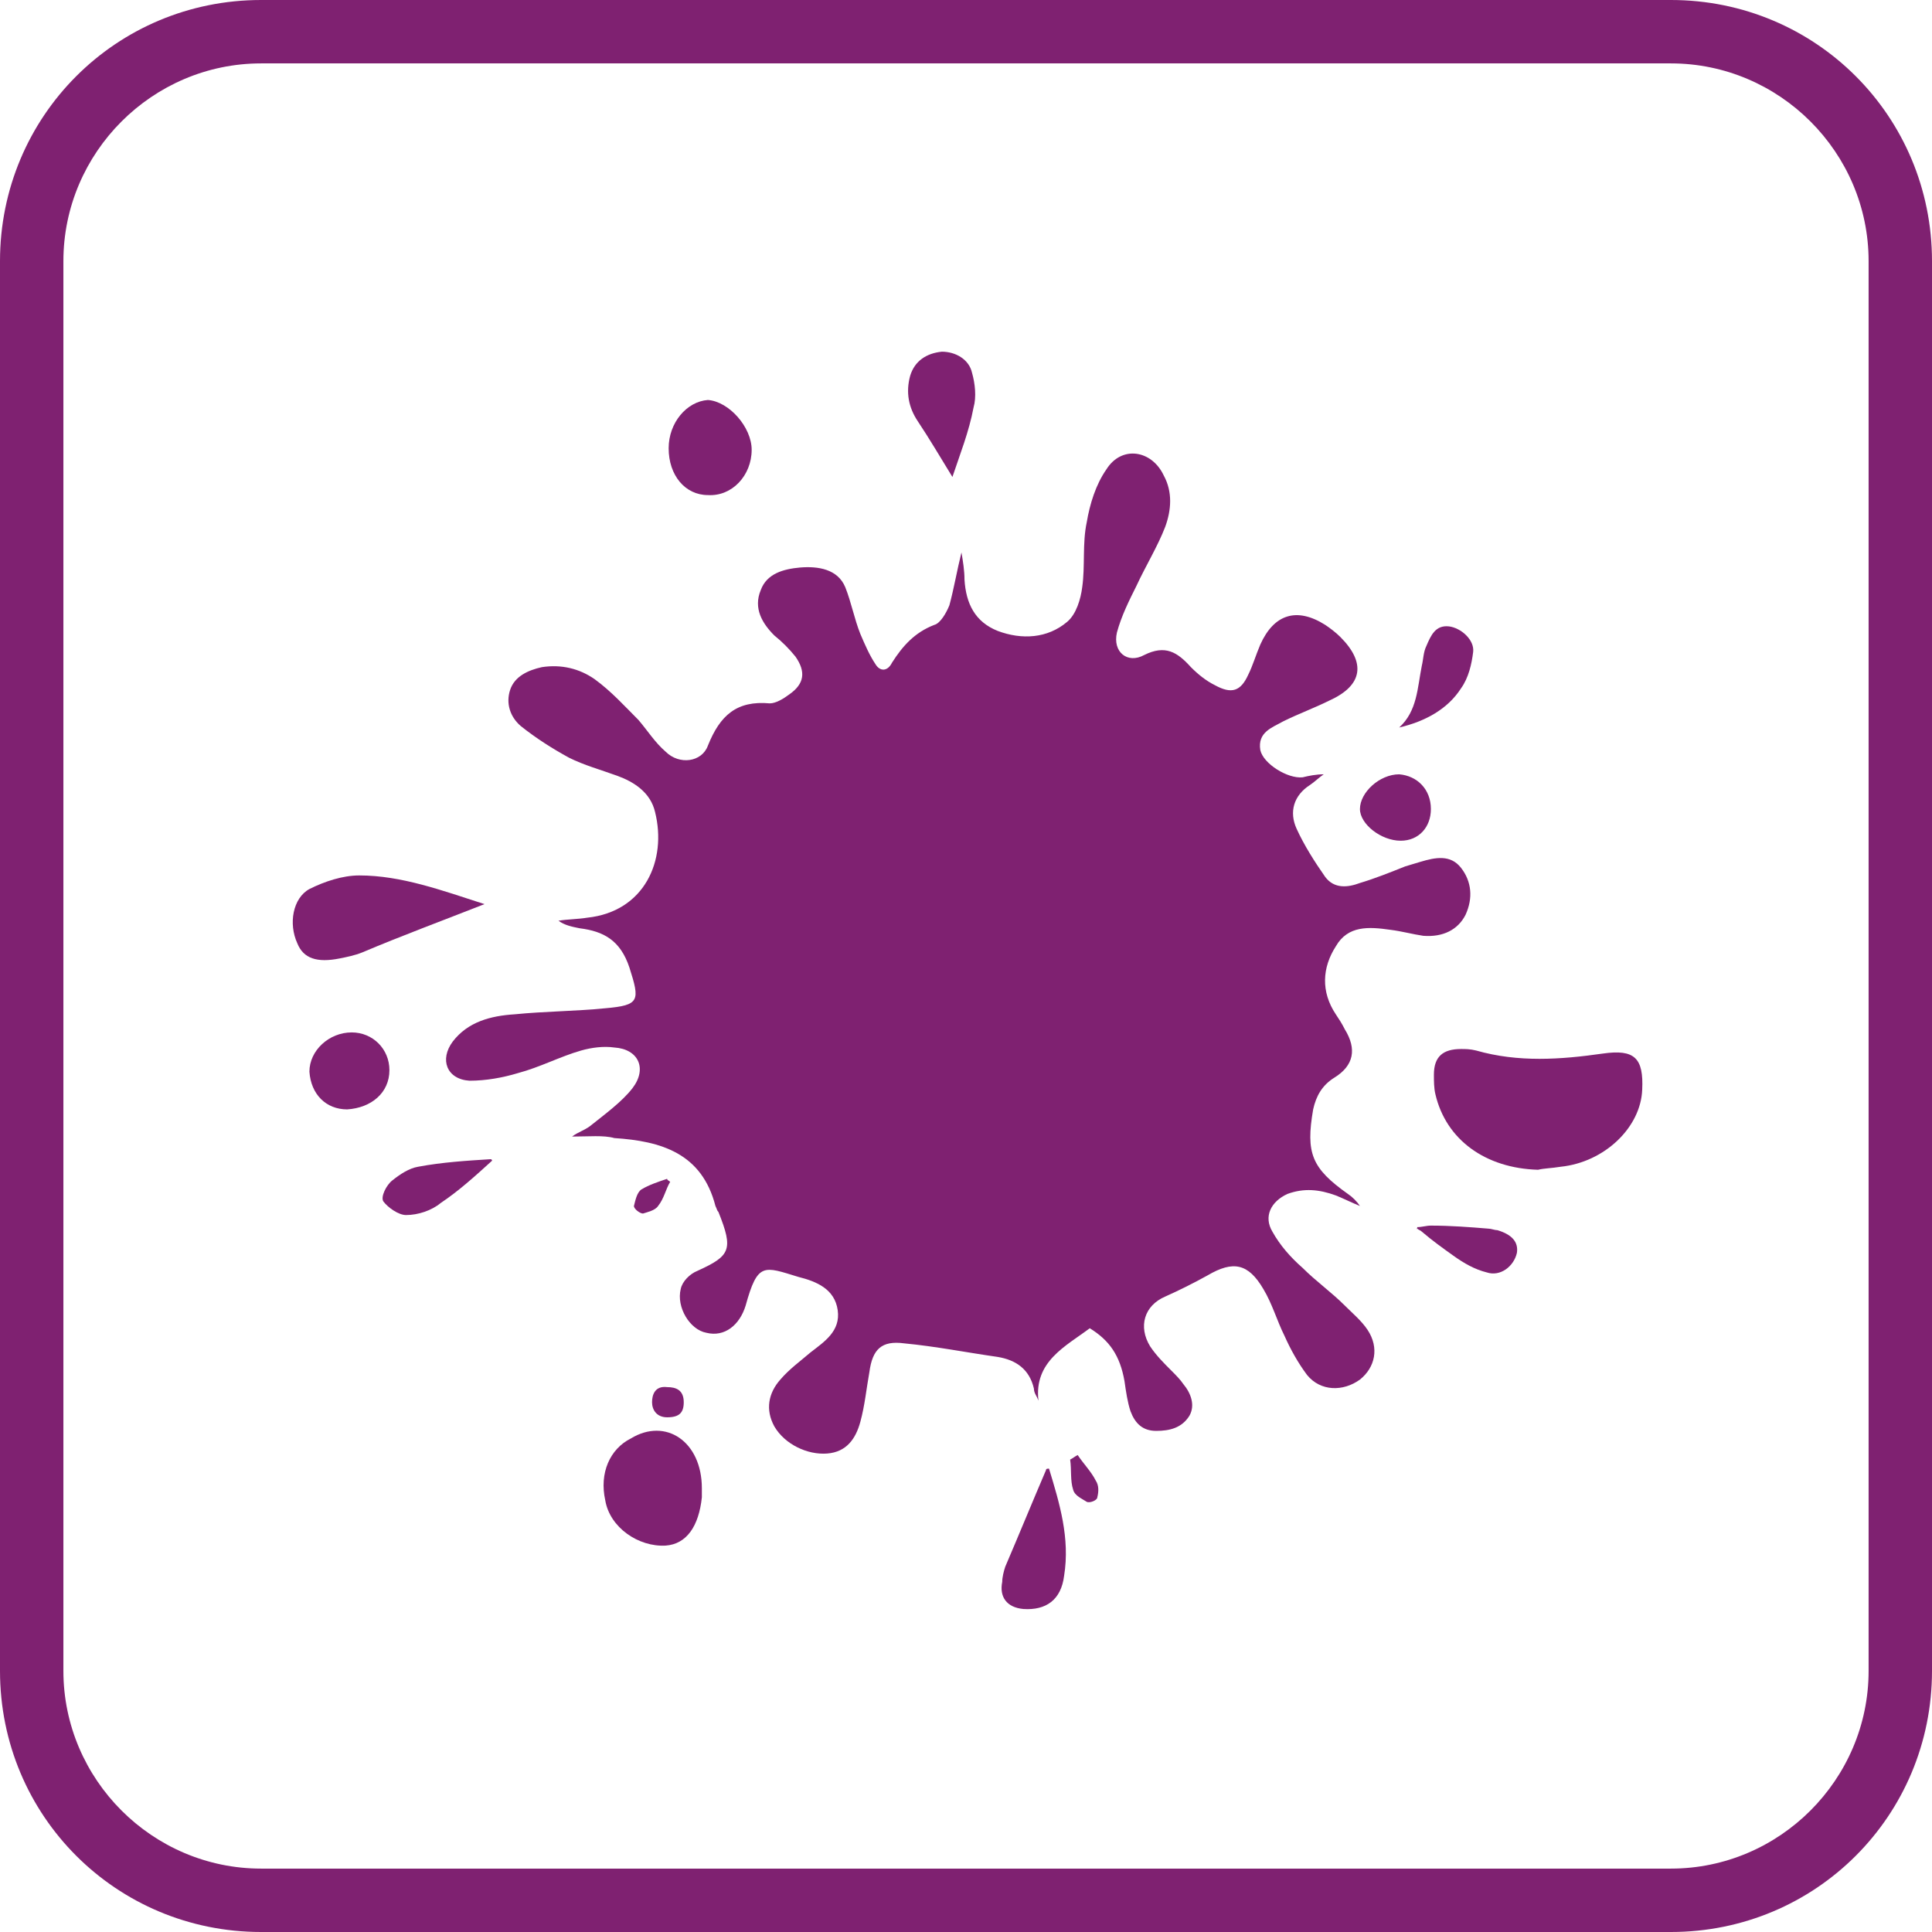 <?xml version="1.0" encoding="utf-8"?>
<!-- Generator: Adobe Illustrator 26.2.1, SVG Export Plug-In . SVG Version: 6.00 Build 0)  -->
<svg version="1.1" id="Livello_1" xmlns="http://www.w3.org/2000/svg" xmlns:xlink="http://www.w3.org/1999/xlink" x="0px" y="0px"
	 viewBox="0 0 128 128" style="enable-background:new 0 0 128 128;" xml:space="preserve">
<style type="text/css">
	.st0{fill:#7F2171;}
</style>
<g>
	<path class="st0" d="M110.7,4.2c7.2,0,13.1,5.9,13.1,13.1v93.4c0,7.2-5.9,13.1-13.1,13.1H17.3c-7.2,0-13.1-5.9-13.1-13.1V17.3
		c0-7.2,5.9-13.1,13.1-13.1H110.7 M110.7,0H17.3C7.7,0,0,7.7,0,17.3v93.4c0,9.6,7.7,17.3,17.3,17.3h93.4c9.6,0,17.3-7.7,17.3-17.3
		V17.3C128,7.7,120.3,0,110.7,0L110.7,0z"/>
	<g>
		<path class="st0" d="M37.9,75.3c0.4-0.3,0.8-0.4,1.2-0.7c1-0.8,2.1-1.6,2.8-2.5c1-1.3,0.4-2.6-1.2-2.7c-0.7-0.1-1.5,0-2.2,0.2
			c-1.4,0.4-2.7,1.1-4.2,1.5c-1,0.3-2.1,0.5-3.2,0.5c-1.5-0.1-2-1.4-1.1-2.6c1-1.3,2.5-1.7,4.1-1.8c2-0.2,4-0.2,6-0.4
			c2.3-0.2,2.3-0.5,1.6-2.7c-0.6-1.8-1.7-2.4-3.3-2.6c-0.5-0.1-1-0.2-1.4-0.5c0.6-0.1,1.3-0.1,1.9-0.2c3.8-0.4,5.3-3.8,4.5-7
			c-0.3-1.3-1.4-2-2.5-2.4c-1.1-0.4-2.2-0.7-3.2-1.2c-1.1-0.6-2.2-1.3-3.2-2.1c-0.7-0.6-1-1.5-0.7-2.4c0.3-0.9,1.2-1.3,2.1-1.5
			c1.3-0.2,2.5,0.1,3.5,0.8c1.1,0.8,2,1.8,2.9,2.7c0.6,0.7,1.1,1.5,1.8,2.1c0.9,0.9,2.4,0.7,2.8-0.4c0.8-2,1.9-3,4.1-2.8
			c0.4,0,0.9-0.3,1.3-0.6c1-0.7,1.1-1.5,0.4-2.5c-0.4-0.5-0.9-1-1.4-1.4c-0.8-0.8-1.4-1.8-0.9-3c0.4-1.1,1.5-1.4,2.6-1.5
			c1.2-0.1,2.5,0.1,3,1.3c0.4,1,0.6,2.1,1,3.1c0.3,0.7,0.6,1.4,1,2c0.3,0.5,0.8,0.5,1.1-0.1c0.7-1.1,1.5-2,2.8-2.5
			c0.4-0.1,0.8-0.8,1-1.3c0.3-1.1,0.5-2.3,0.8-3.5c0.1,0.6,0.2,1.2,0.2,1.8c0.1,1.6,0.7,2.8,2.2,3.4c1.6,0.6,3.3,0.5,4.6-0.6
			c0.6-0.5,0.9-1.5,1-2.3c0.2-1.4,0-2.9,0.3-4.3c0.2-1.2,0.6-2.5,1.3-3.5c1-1.6,3-1.3,3.8,0.4c0.6,1.1,0.5,2.3,0.1,3.4
			c-0.5,1.3-1.3,2.6-1.9,3.9c-0.5,1-1,2-1.3,3.1c-0.3,1.3,0.7,2.1,1.8,1.5c1.4-0.7,2.2-0.2,3.1,0.8c0.5,0.5,1,0.9,1.6,1.2
			c1.1,0.6,1.7,0.4,2.2-0.7c0.3-0.6,0.5-1.3,0.8-2c0.9-2,2.4-2.5,4.3-1.3c0.3,0.2,0.7,0.5,1,0.8c1.7,1.7,1.5,3.2-0.7,4.2
			c-1,0.5-2.1,0.9-3.1,1.4c-0.7,0.4-1.7,0.7-1.5,1.9c0.2,0.9,1.8,1.9,2.8,1.8c0.4-0.1,0.9-0.2,1.4-0.2c-0.3,0.2-0.6,0.5-0.9,0.7
			c-1.1,0.7-1.4,1.8-0.9,2.9c0.5,1.1,1.2,2.2,1.9,3.2c0.6,0.8,1.5,0.7,2.3,0.4c1-0.3,2-0.7,3-1.1c0.3-0.1,0.7-0.2,1-0.3
			c1-0.3,2-0.5,2.7,0.4c0.7,0.9,0.8,2,0.3,3.1c-0.5,1-1.5,1.5-2.8,1.4c-0.7-0.1-1.4-0.3-2.2-0.4c-1.4-0.2-2.8-0.3-3.6,1.1
			c-0.9,1.4-1,3,0,4.5c0.2,0.3,0.4,0.6,0.6,1c0.8,1.3,0.6,2.4-0.7,3.2c-0.8,0.5-1.2,1.2-1.4,2.1c-0.5,2.9-0.1,3.9,2.3,5.6
			c0.3,0.2,0.6,0.5,0.8,0.8c-0.5-0.2-1.1-0.5-1.6-0.7c-1.1-0.4-2.1-0.5-3.2-0.1c-1.1,0.5-1.6,1.5-1,2.5c0.5,0.9,1.2,1.7,2,2.4
			c0.9,0.9,1.9,1.6,2.8,2.5c0.5,0.5,1.1,1,1.5,1.6c0.8,1.2,0.5,2.5-0.5,3.3c-1.1,0.8-2.6,0.8-3.5-0.3c-0.6-0.8-1.1-1.7-1.5-2.6
			c-0.5-1-0.8-2.1-1.4-3.1c-1-1.7-2-1.9-3.7-0.9c-0.9,0.5-1.9,1-2.8,1.4c-1.4,0.6-1.8,2-1,3.3c0.4,0.6,0.9,1.1,1.4,1.6
			c0.3,0.3,0.6,0.6,0.8,0.9c0.5,0.6,0.8,1.4,0.4,2.1c-0.5,0.8-1.3,1-2.2,1c-0.9,0-1.4-0.5-1.7-1.3c-0.2-0.6-0.3-1.3-0.4-2
			c-0.3-1.7-1-2.7-2.3-3.5c-1.6,1.2-3.7,2.2-3.4,4.8c-0.1-0.3-0.3-0.5-0.3-0.8c-0.3-1.3-1.2-1.9-2.4-2.1c-2.1-0.3-4.1-0.7-6.2-0.9
			c-1.5-0.2-2.1,0.4-2.3,1.9c-0.2,1.1-0.3,2.2-0.6,3.3c-0.3,1.1-0.9,2-2.2,2.1c-1.3,0.1-2.8-0.6-3.5-1.8c-0.6-1.1-0.4-2.2,0.4-3.1
			c0.6-0.7,1.3-1.2,2-1.8c0.9-0.7,2-1.4,1.8-2.8c-0.2-1.4-1.4-1.9-2.6-2.2c-2.3-0.7-2.7-1-3.5,1.9c-0.4,1.3-1.4,2.1-2.6,1.8
			c-1.1-0.2-2-1.7-1.7-2.9c0.1-0.5,0.6-1,1.1-1.2c2.2-1,2.4-1.4,1.4-3.9c-0.1-0.1-0.1-0.2-0.2-0.4c-0.9-3.5-3.6-4.3-6.7-4.5
			C40,75.2,39,75.3,37.9,75.3z"/>
		<path class="st0" d="M101.9,77.5c-3.5-0.1-6.1-2-6.8-5c-0.1-0.4-0.1-0.9-0.1-1.3c0-1.2,0.6-1.7,1.8-1.7c0.3,0,0.6,0,1,0.1
			c2.8,0.8,5.6,0.6,8.4,0.2c2.1-0.3,2.7,0.3,2.6,2.4c-0.1,2.5-2.5,4.8-5.4,5.1C102.8,77.4,102.3,77.4,101.9,77.5z"/>
		<path class="st0" d="M32.1,59.9c-2.8,1.1-5.5,2.1-8.1,3.2c-0.5,0.2-1,0.3-1.5,0.4c-1.5,0.3-2.4,0-2.8-1c-0.6-1.3-0.3-3,0.8-3.6
			c1-0.5,2.2-0.9,3.3-0.9C26.6,58,29.3,59,32.1,59.9z"/>
		<path class="st0" d="M46.5,98.6c0,0.1,0,0.4,0,0.6c-0.2,1.9-1,3.1-2.4,3.2c-1.8,0.1-3.7-1.2-4-3c-0.4-1.8,0.3-3.4,1.7-4.1
			C44.1,93.9,46.5,95.5,46.5,98.6z"/>
		<path class="st0" d="M49.8,29.8c0,1.7-1.3,3.1-2.9,3c-1.5,0-2.6-1.3-2.6-3.1c0-1.7,1.2-3.1,2.6-3.2C48.3,26.6,49.8,28.3,49.8,29.8
			z"/>
		<path class="st0" d="M69.5,97.3c0.7,2.3,1.4,4.6,1,7.1c-0.2,1.6-1.2,2.3-2.7,2.2c-1.1-0.1-1.6-0.8-1.4-1.8c0-0.3,0.1-0.7,0.2-1
			c0.9-2.1,1.8-4.3,2.7-6.4C69.3,97.3,69.4,97.3,69.5,97.3z"/>
		<path class="st0" d="M63.1,31.6c-0.8-1.3-1.5-2.5-2.3-3.7c-0.6-0.9-0.8-1.9-0.5-3c0.3-1,1.1-1.5,2.1-1.6c0.9,0,1.8,0.5,2,1.4
			c0.2,0.7,0.3,1.6,0.1,2.3C64.2,28.6,63.6,30.1,63.1,31.6z"/>
		<path class="st0" d="M25.8,70.9c0,1.5-1.2,2.5-2.8,2.6c-1.4,0-2.4-1-2.5-2.5c0-1.4,1.3-2.6,2.8-2.6C24.7,68.4,25.8,69.5,25.8,70.9
			z"/>
		<path class="st0" d="M92.7,48.2c1.2-1.1,1.2-2.6,1.5-4.1c0.1-0.4,0.1-0.9,0.3-1.3c0.3-0.7,0.6-1.4,1.5-1.3
			c0.8,0.1,1.7,0.9,1.6,1.7c-0.1,0.8-0.3,1.7-0.8,2.4C95.9,47,94.4,47.8,92.7,48.2z"/>
		<path class="st0" d="M94.8,53.6c0,1.2-0.8,2.1-2,2.1c-1.3,0-2.7-1.1-2.7-2.1c0-1.1,1.3-2.3,2.6-2.3C93.9,51.4,94.8,52.3,94.8,53.6
			z"/>
		<path class="st0" d="M32.6,76.9c-1.1,1-2.2,2-3.4,2.8c-0.6,0.5-1.5,0.8-2.3,0.8c-0.5,0-1.2-0.5-1.5-0.9c-0.2-0.3,0.2-1.1,0.6-1.4
			c0.5-0.4,1.1-0.8,1.7-0.9c1.6-0.3,3.2-0.4,4.8-0.5C32.5,76.8,32.6,76.8,32.6,76.9z"/>
		<path class="st0" d="M93.9,81.3c0.3,0,0.6-0.1,0.9-0.1c1.3,0,2.6,0.1,3.8,0.2c0.2,0,0.4,0.1,0.6,0.1c1,0.3,1.4,0.8,1.3,1.5
			c-0.2,0.9-1.1,1.6-2,1.3c-0.8-0.2-1.5-0.6-2.2-1.1c-0.7-0.5-1.4-1-2.1-1.6c-0.1-0.1-0.2-0.1-0.3-0.2
			C93.8,81.5,93.9,81.4,93.9,81.3z"/>
		<path class="st0" d="M45.3,92.9c0,0.7-0.3,1-1.1,1c-0.7,0-1-0.5-1-1c0-0.5,0.2-1.1,1-1C44.8,91.9,45.3,92.1,45.3,92.9z"/>
		<path class="st0" d="M71.4,96.4c0.4,0.6,0.9,1.1,1.2,1.7c0.2,0.3,0.2,0.7,0.1,1.1c0,0.2-0.5,0.4-0.7,0.3c-0.3-0.2-0.8-0.4-0.9-0.8
			c-0.2-0.6-0.1-1.3-0.2-2C71.1,96.6,71.2,96.5,71.4,96.4z"/>
		<path class="st0" d="M44.4,78.3c-0.3,0.5-0.4,1.1-0.8,1.6c-0.2,0.3-0.7,0.4-1,0.5c-0.2,0-0.6-0.3-0.6-0.5c0.1-0.4,0.2-0.9,0.5-1.1
			c0.5-0.3,1.1-0.5,1.7-0.7C44.2,78.2,44.3,78.2,44.4,78.3z"/>
	</g>
</g>
</svg>
